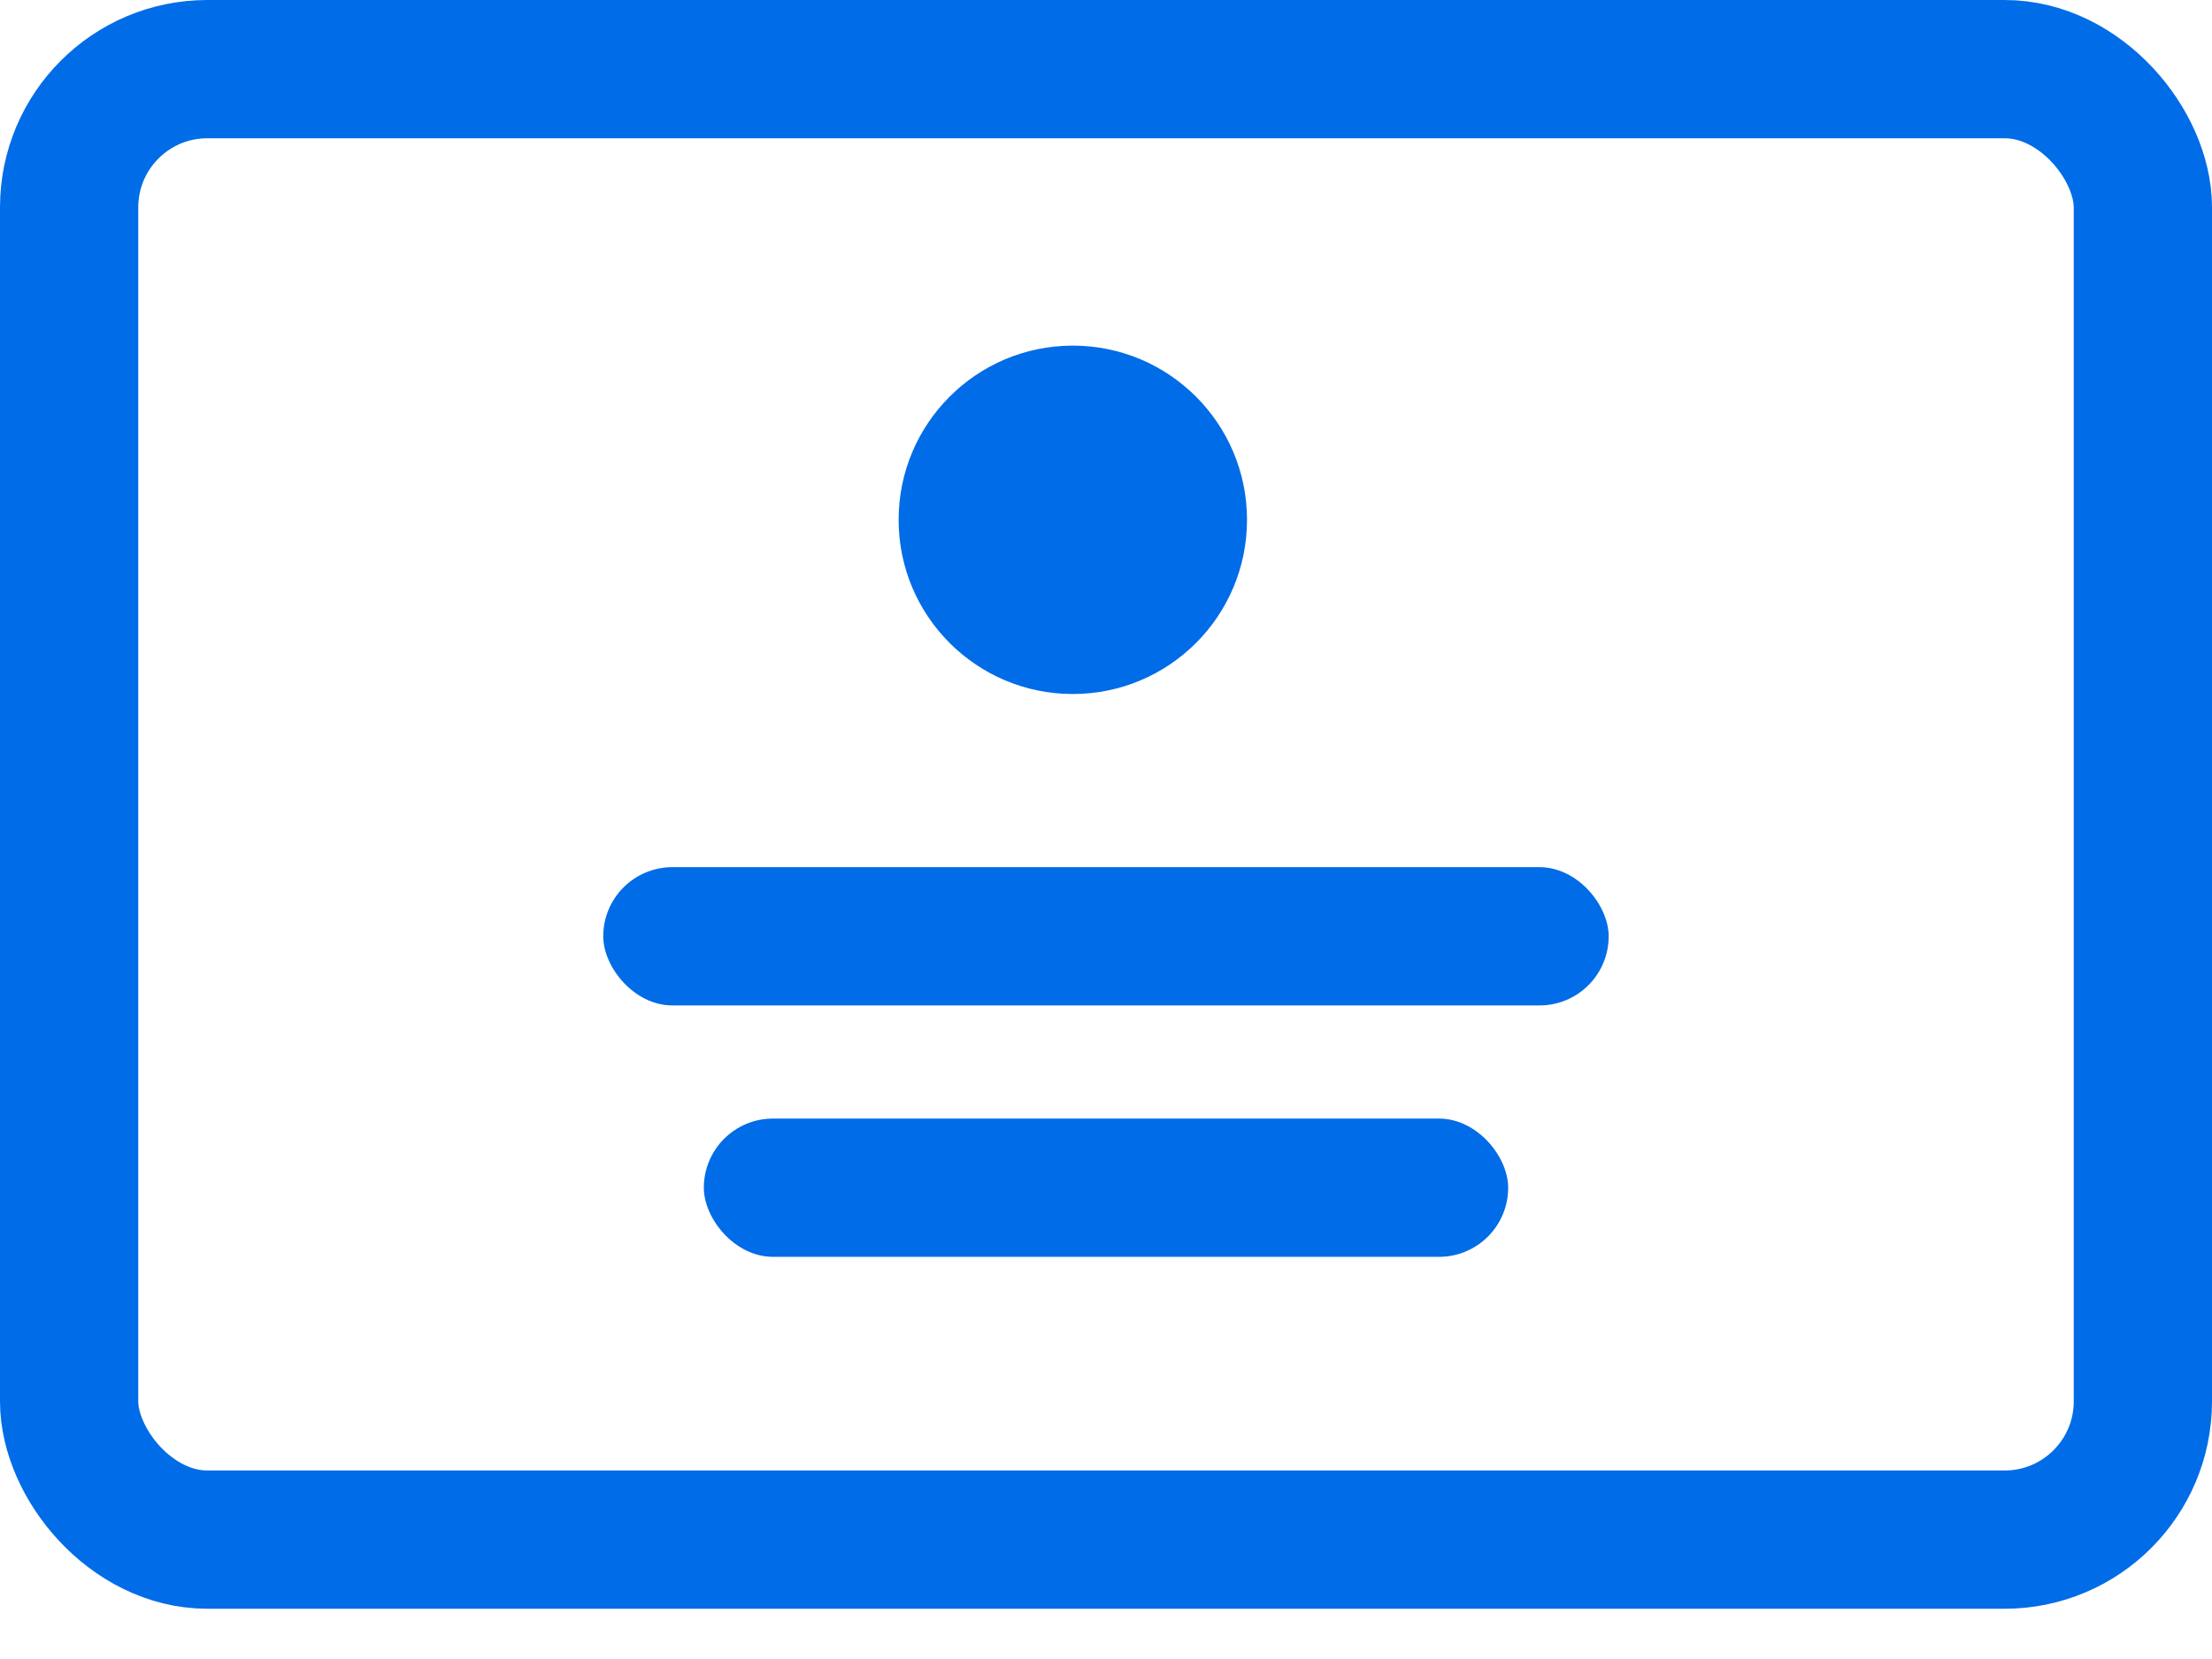 <svg width="32" height="24" xmlns="http://www.w3.org/2000/svg"><g fill="none" fill-rule="evenodd"><rect stroke="#006CE7" stroke-width="2" x="1" y="1" width="30" height="21.273" rx="2"/><rect fill="#006CE7" x="8.727" y="12.545" width="14.545" height="2" rx="1"/><rect fill="#006CE7" x="10.182" y="16.182" width="11.636" height="2" rx="1"/><circle fill="#006CE7" fill-rule="nonzero" cx="15.52" cy="7.52" r="2.52"/></g></svg>